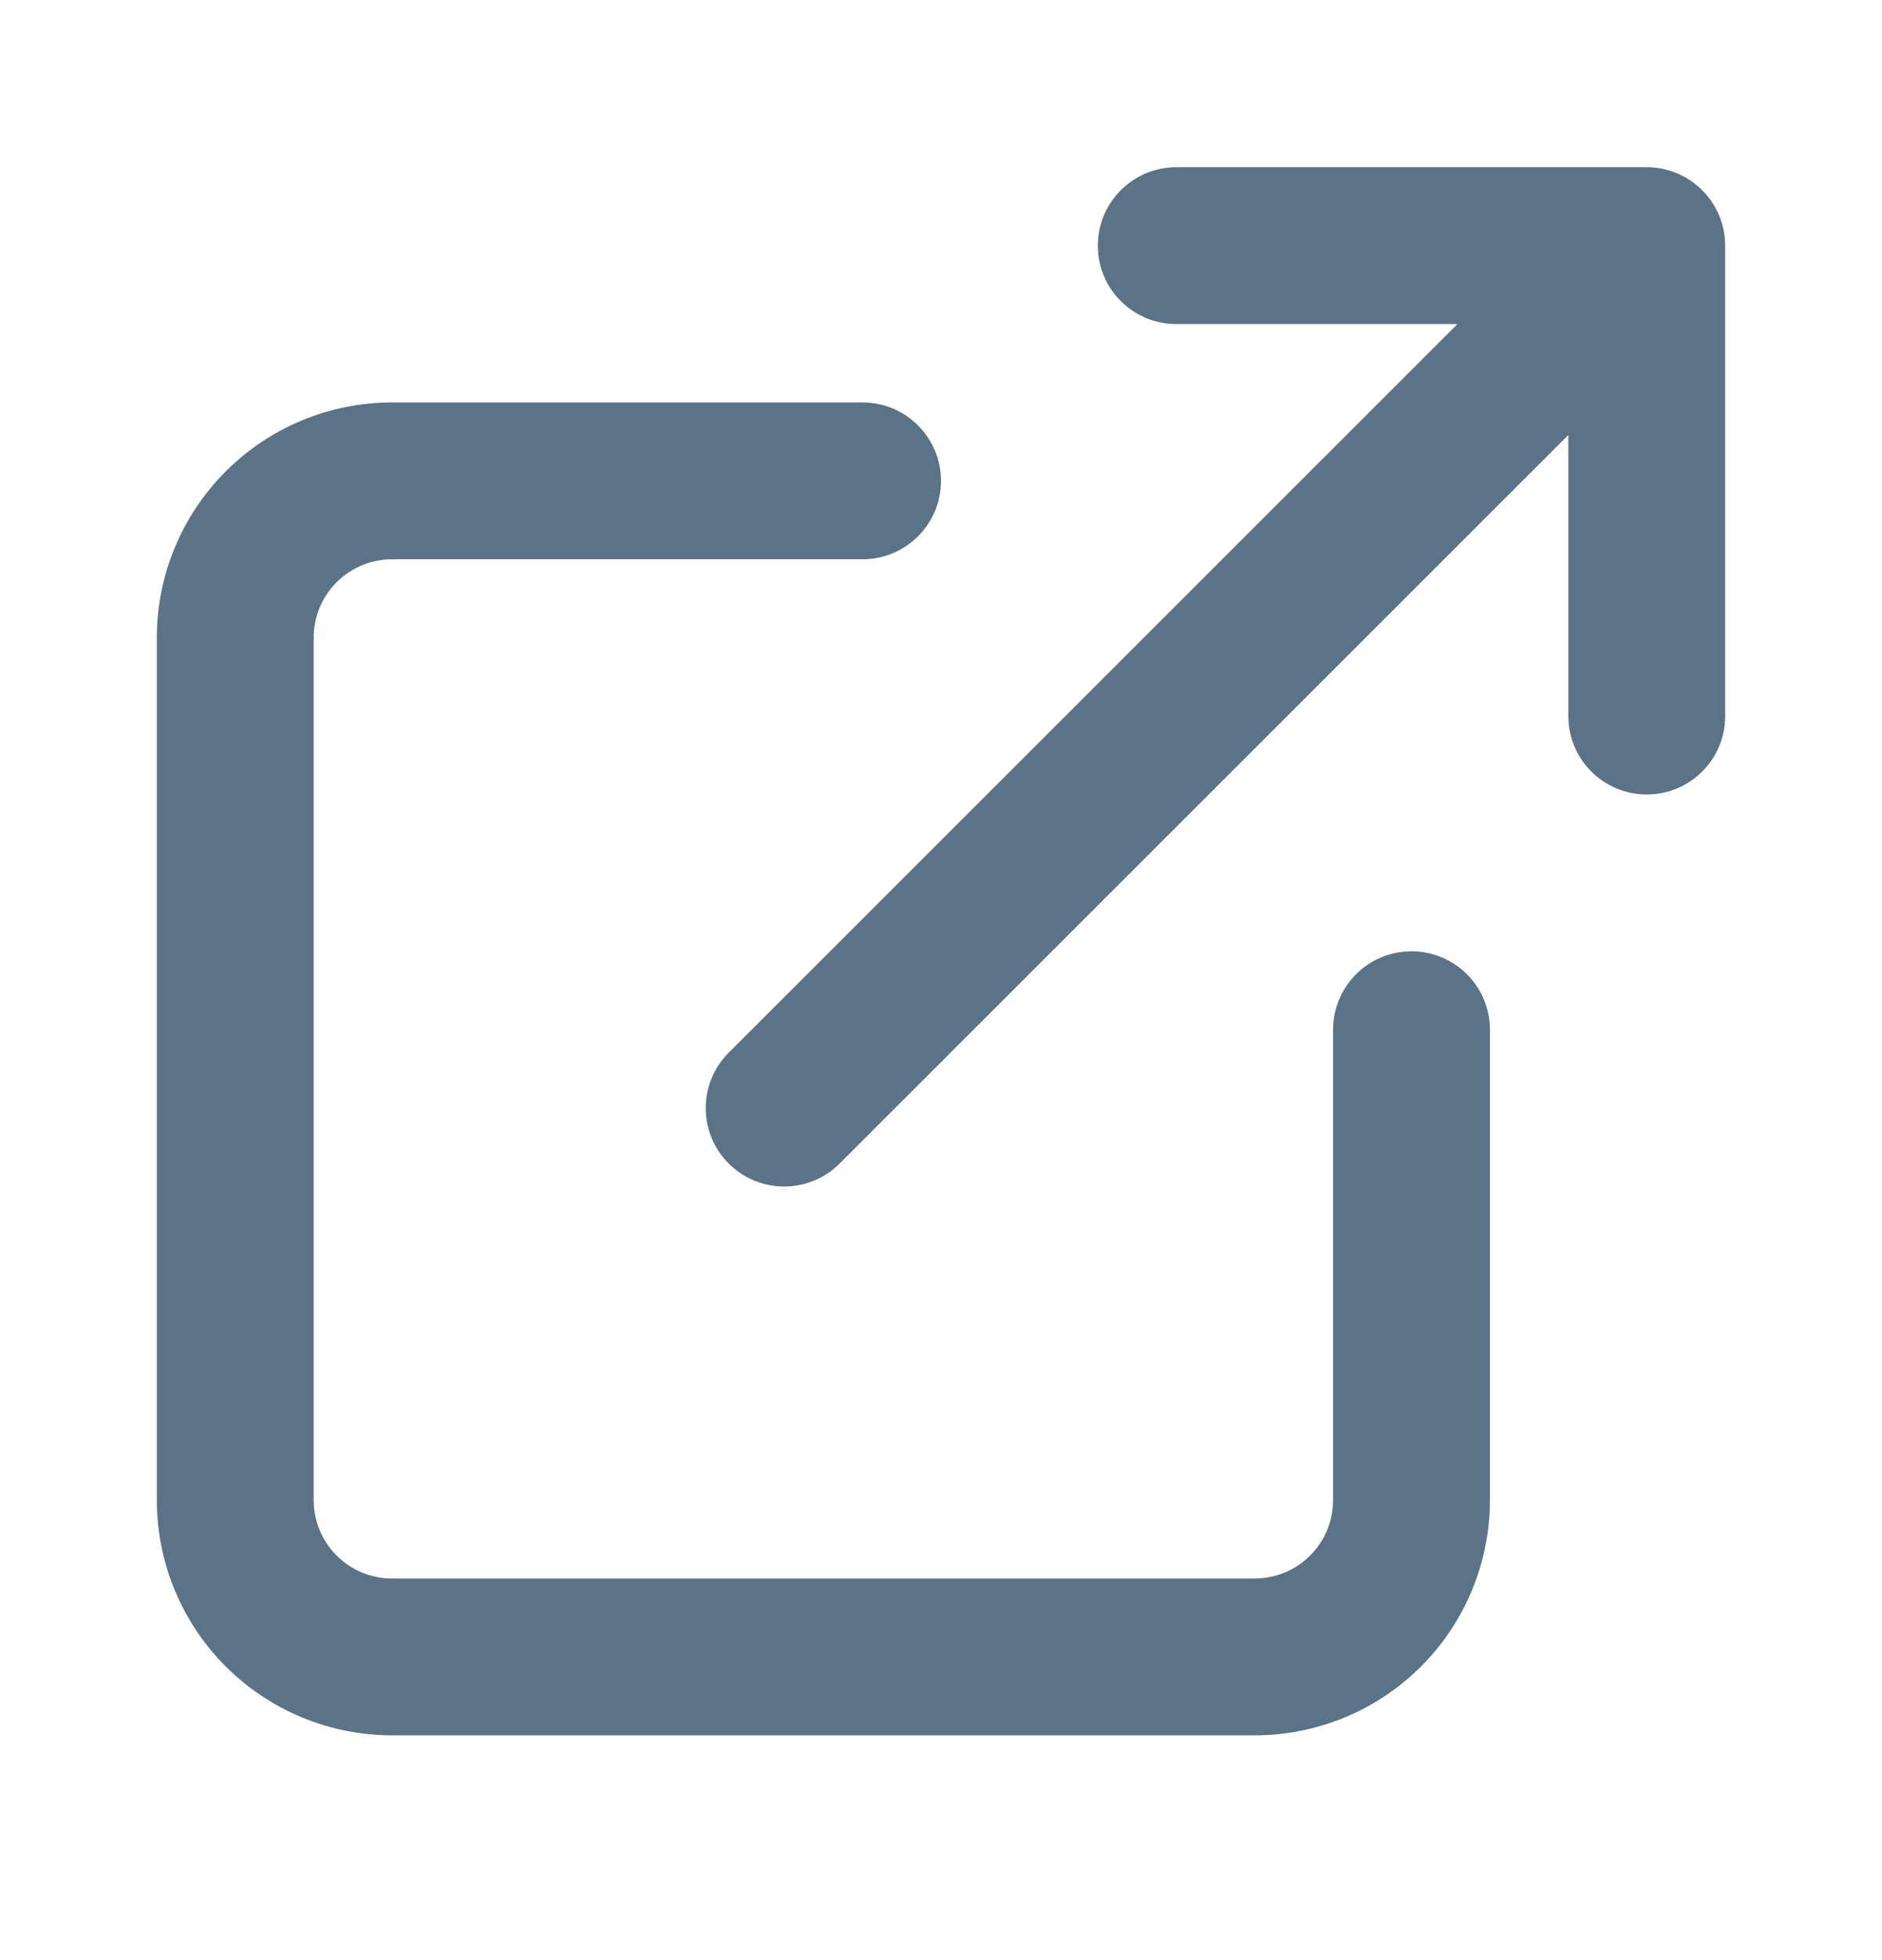 <svg width="24" height="25" viewBox="0 0 24 25" fill="none" xmlns="http://www.w3.org/2000/svg">
<path fill-rule="evenodd" clip-rule="evenodd" d="M15 4.133C14.448 4.133 14 3.686 14 3.133C14 2.581 14.448 2.133 15 2.133H21C21.552 2.133 22 2.581 22 3.133V9.133C22 9.686 21.552 10.133 21 10.133C20.448 10.133 20 9.686 20 9.133V5.548L10.707 14.84C10.317 15.231 9.683 15.231 9.293 14.84C8.902 14.45 8.902 13.817 9.293 13.426L18.586 4.133H15ZM5 7.133C4.735 7.133 4.48 7.239 4.293 7.426C4.105 7.614 4 7.868 4 8.133V19.133C4 19.398 4.105 19.653 4.293 19.84C4.48 20.028 4.735 20.133 5 20.133H16C16.265 20.133 16.52 20.028 16.707 19.84C16.895 19.653 17 19.398 17 19.133V13.133C17 12.581 17.448 12.133 18 12.133C18.552 12.133 19 12.581 19 13.133V19.133C19 19.929 18.684 20.692 18.121 21.255C17.559 21.817 16.796 22.133 16 22.133H5C4.204 22.133 3.441 21.817 2.879 21.255C2.316 20.692 2 19.929 2 19.133V8.133C2 7.338 2.316 6.575 2.879 6.012C3.441 5.449 4.204 5.133 5 5.133H11C11.552 5.133 12 5.581 12 6.133C12 6.686 11.552 7.133 11 7.133H5Z" fill="#5A7386"/>
</svg>
